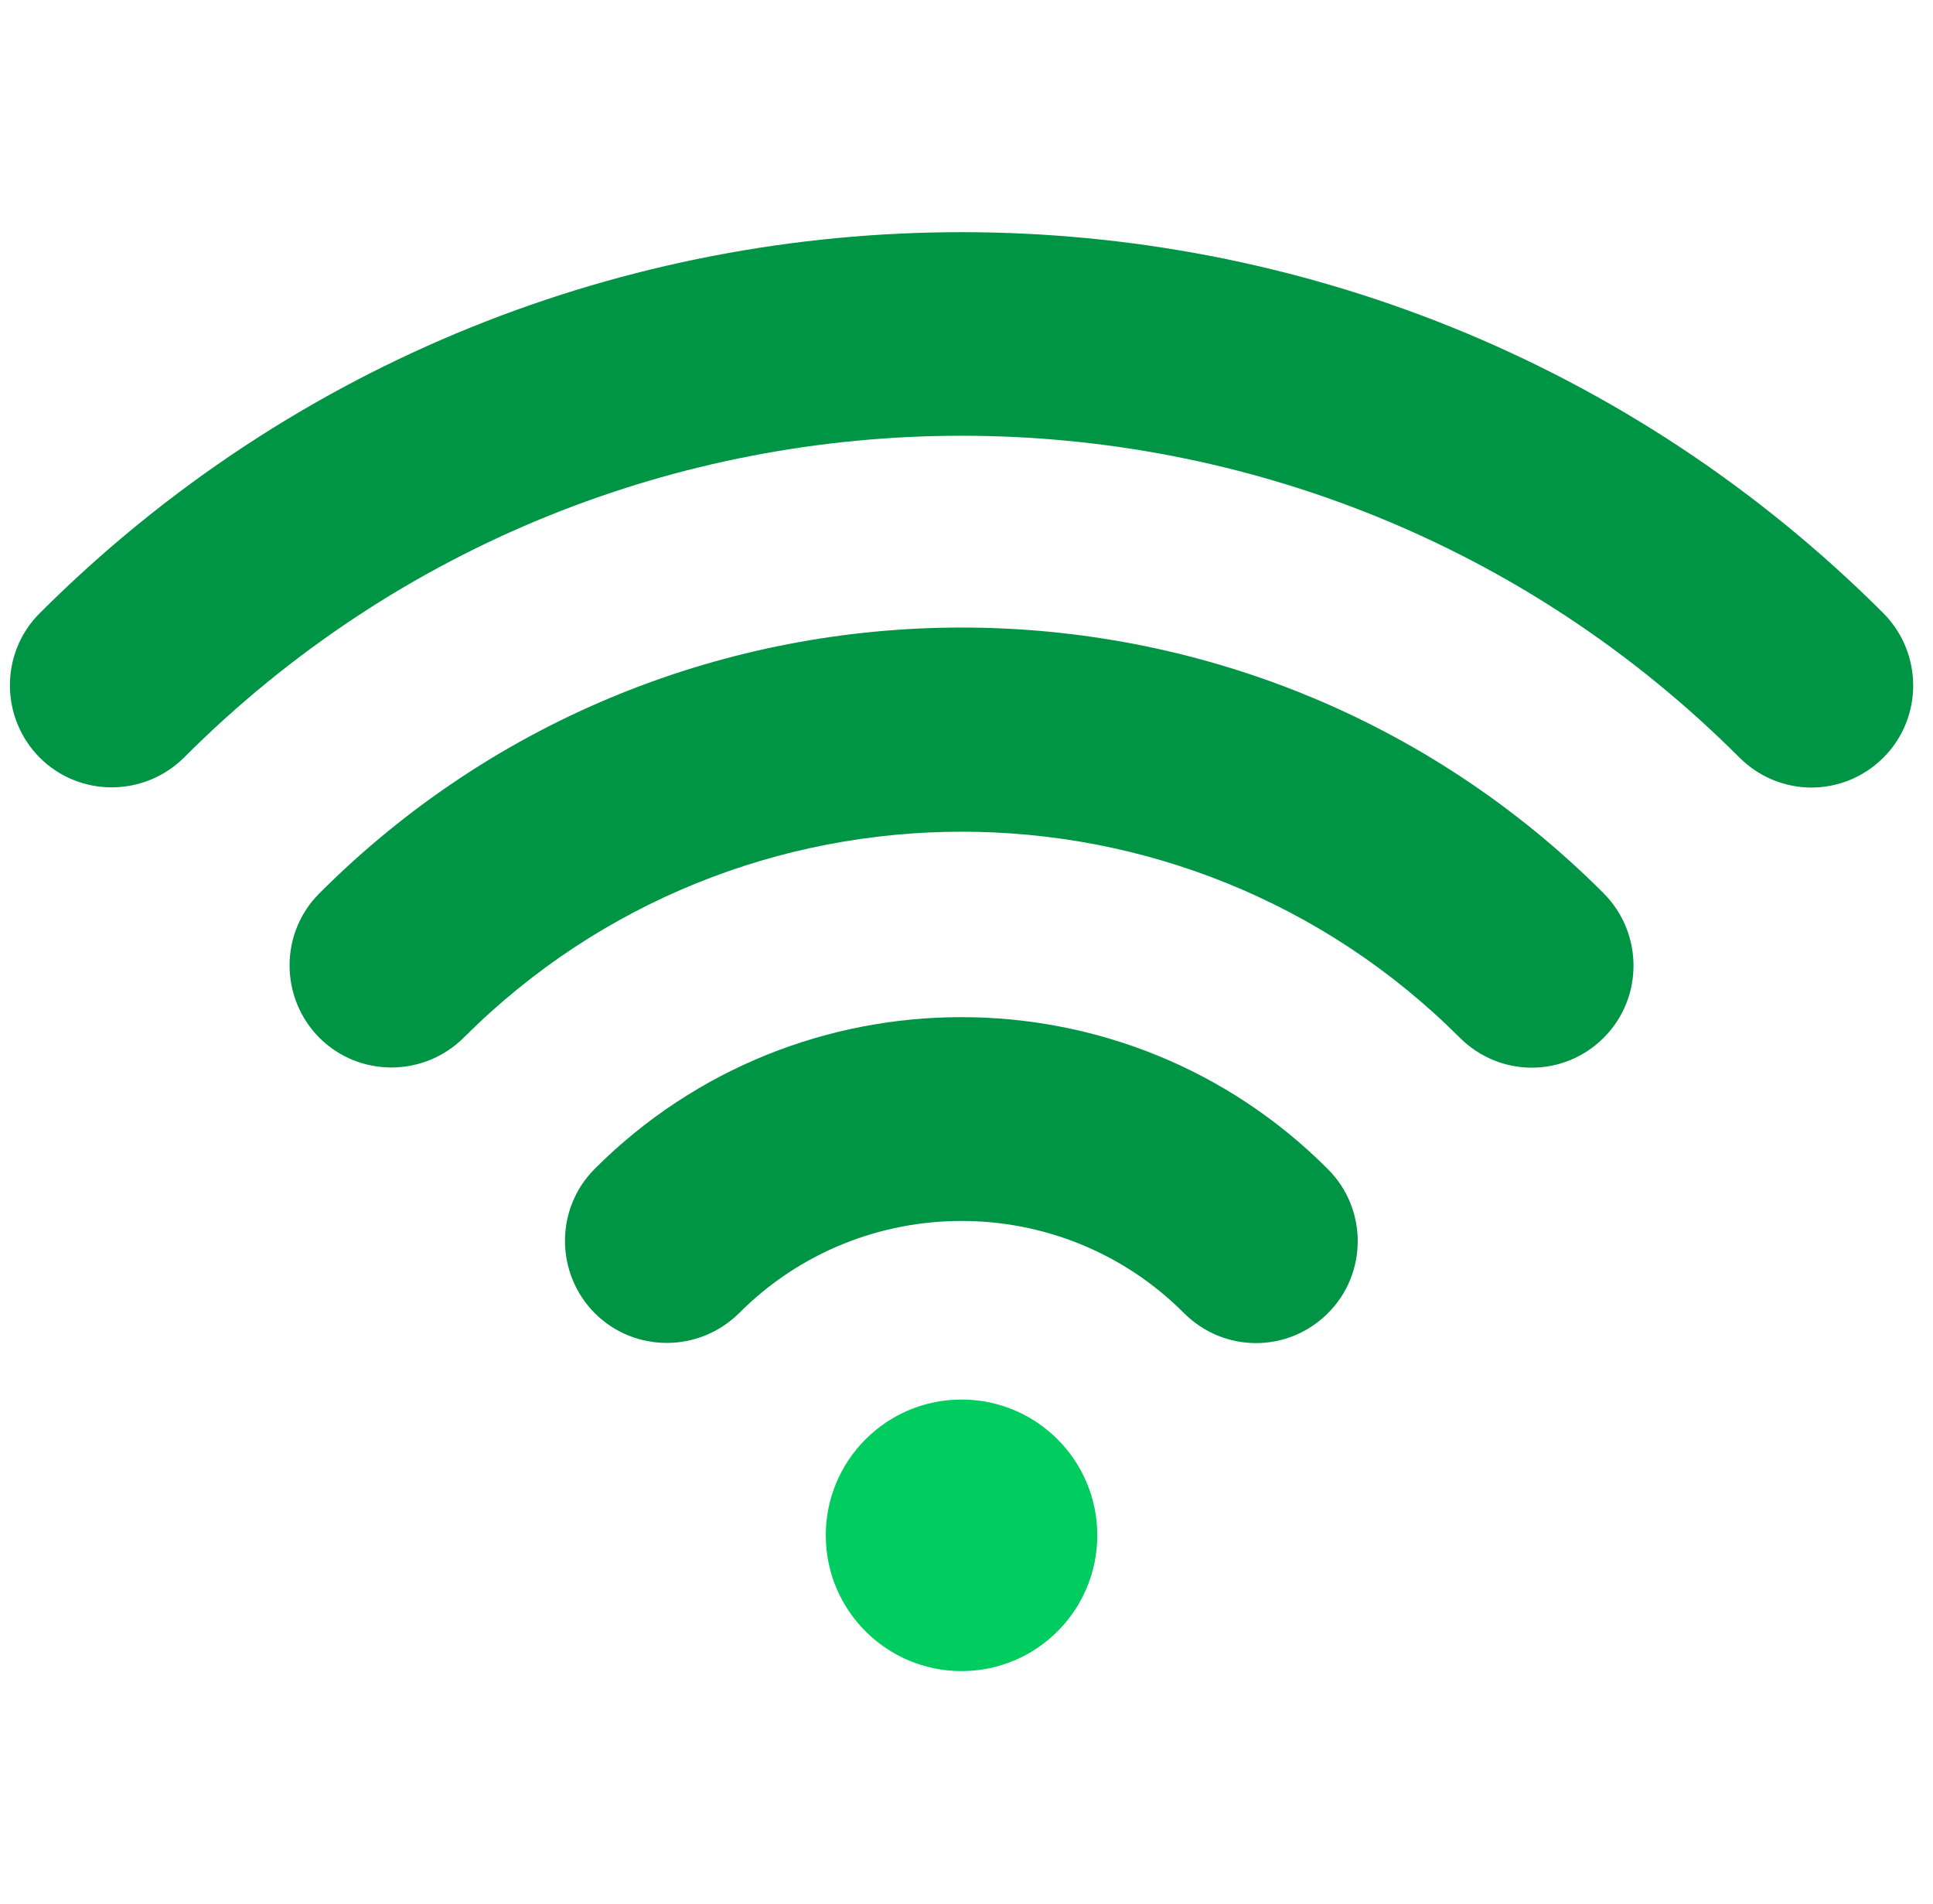 <svg width="65" height="64" viewBox="0 0 65 64" fill="none" xmlns="http://www.w3.org/2000/svg">
<g clip-path="url(#clip0_82_166)">
<path d="M10.738 30.035C9.404 31.369 9.404 33.54 10.738 34.888C12.073 36.222 14.244 36.222 15.591 34.888C24.826 25.653 39.854 25.653 49.089 34.888C49.756 35.555 50.632 35.895 51.508 35.895C52.385 35.895 53.261 35.555 53.928 34.888C55.263 33.553 55.263 31.382 53.928 30.035C42.026 18.119 22.641 18.119 10.738 30.035Z" fill="#009445"/>
<path d="M19.999 39.295C18.665 40.63 18.665 42.801 19.999 44.148C21.333 45.482 23.504 45.482 24.852 44.148C28.972 40.015 35.695 40.015 39.815 44.148C40.482 44.815 41.358 45.155 42.235 45.155C43.111 45.155 43.988 44.815 44.655 44.148C45.989 42.814 45.989 40.643 44.655 39.309C37.866 32.494 26.801 32.494 19.999 39.295Z" fill="#009445"/>
<path d="M32.333 56.182C34.855 56.182 36.898 54.138 36.898 51.617C36.898 49.096 34.855 47.052 32.333 47.052C29.812 47.052 27.768 49.096 27.768 51.617C27.768 54.138 29.812 56.182 32.333 56.182Z" fill="#00CC5F"/>
<path d="M63.333 20.617C46.237 3.535 18.429 3.535 1.334 20.617C-0 21.951 -0 24.123 1.334 25.47C2.668 26.804 4.839 26.804 6.187 25.47C20.601 11.043 44.066 11.043 58.493 25.47C59.16 26.137 60.037 26.477 60.913 26.477C61.789 26.477 62.666 26.137 63.333 25.47C64.667 24.136 64.667 21.965 63.333 20.617Z" fill="#009445"/>
</g>
<defs>
<clipPath id="clip0_82_166">
<rect width="64" height="64" fill="white" transform="translate(0.333 -0.006)"/>
</clipPath>
</defs>
</svg>

